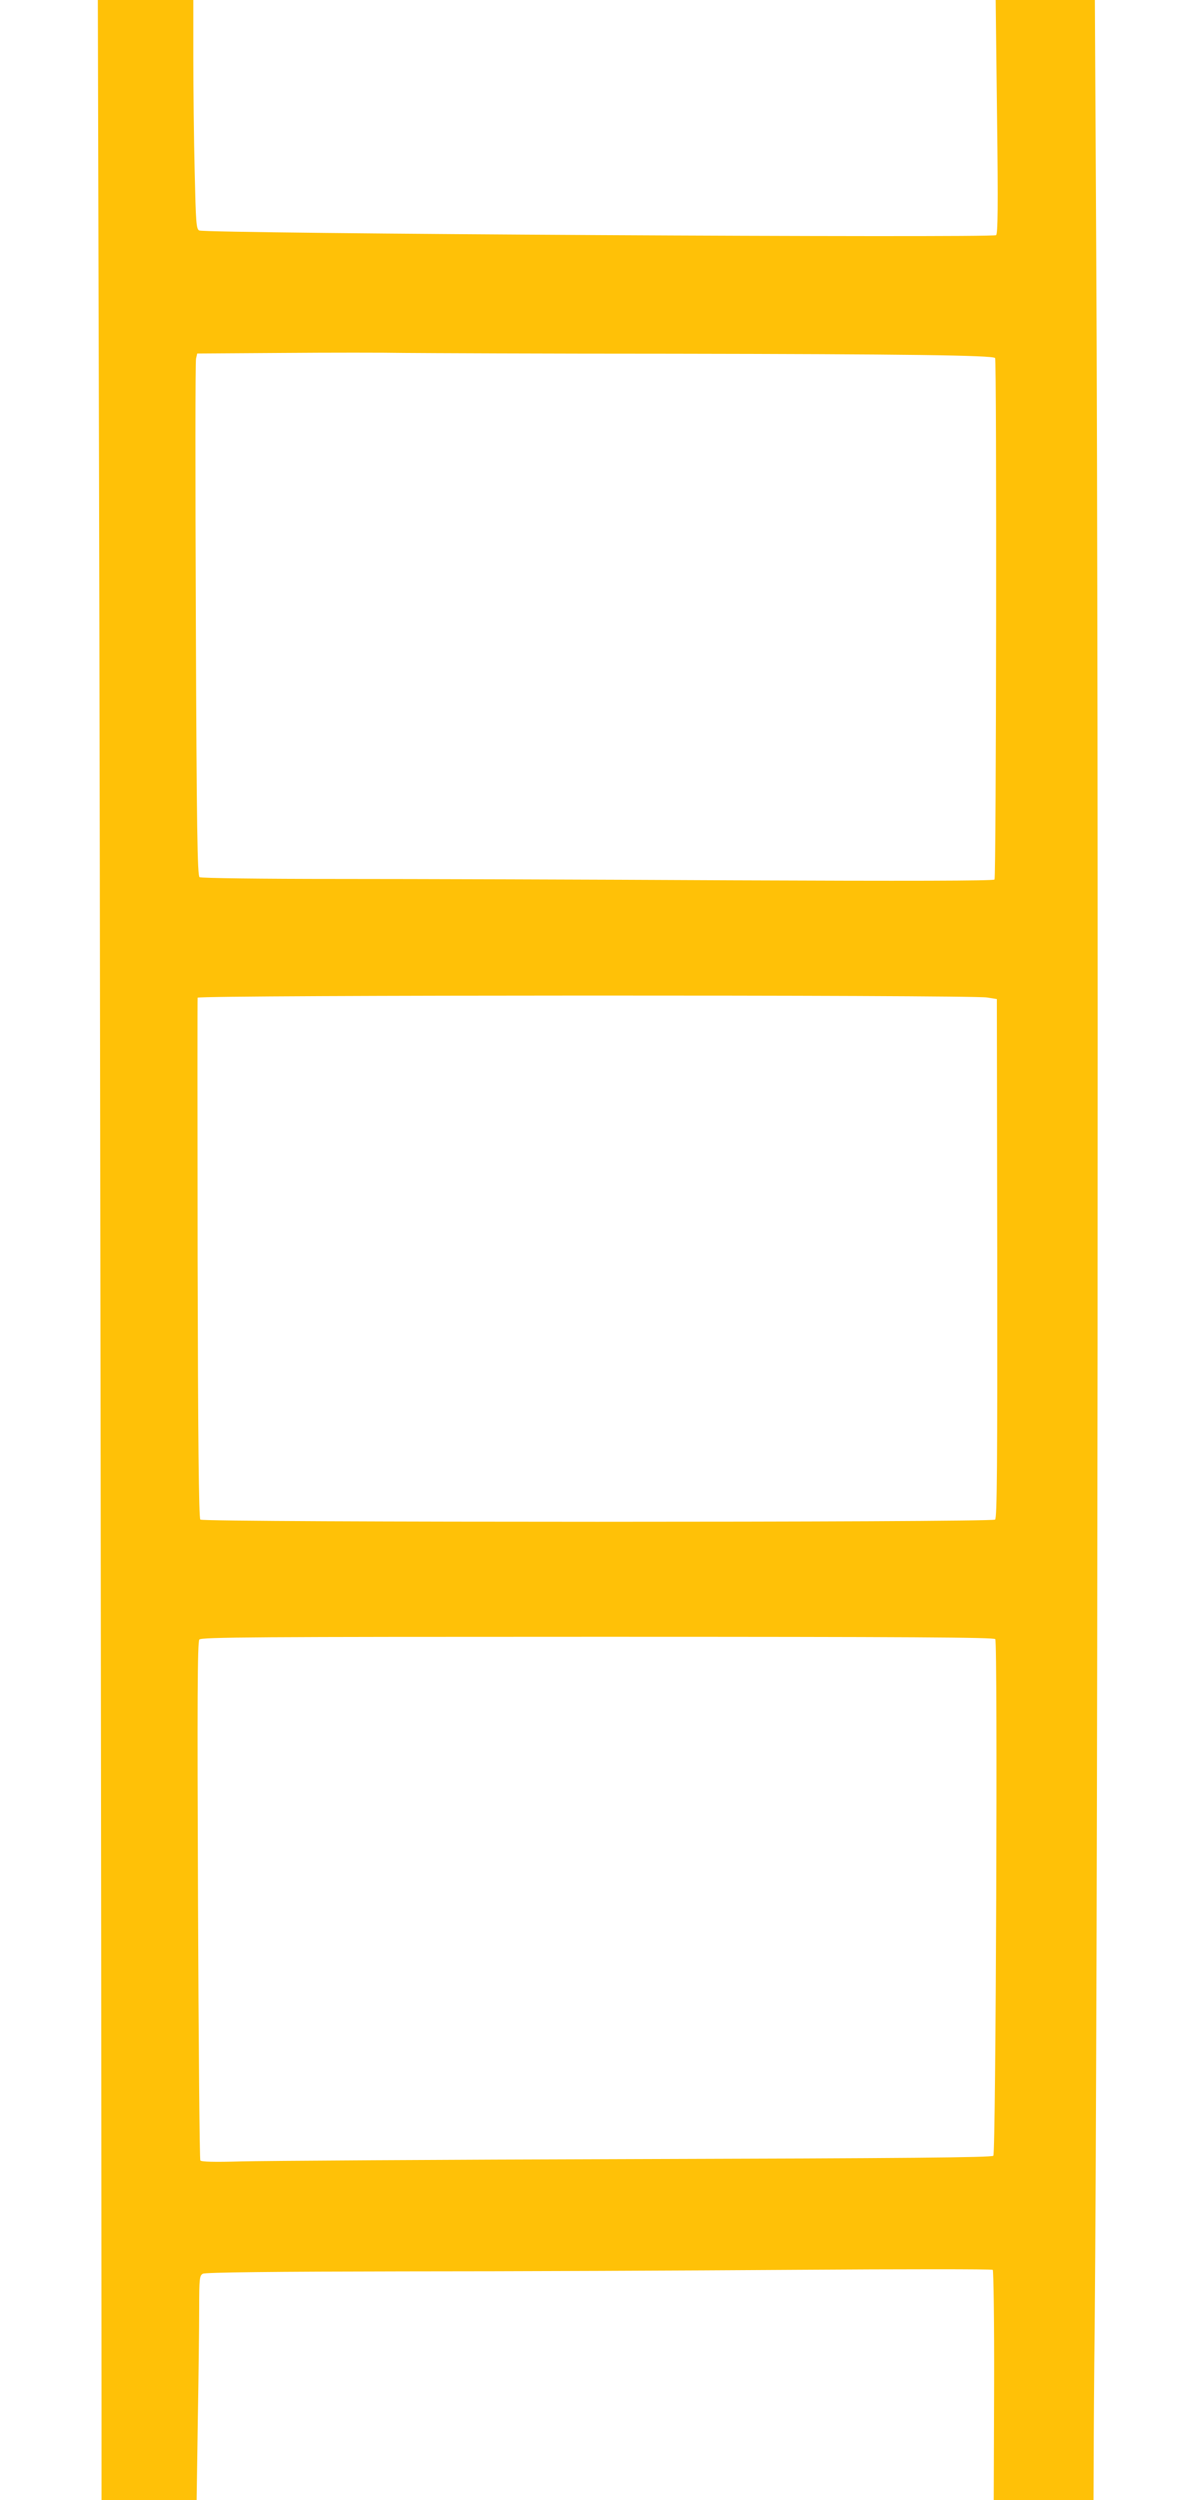 <?xml version="1.0" standalone="no"?>
<!DOCTYPE svg PUBLIC "-//W3C//DTD SVG 20010904//EN"
 "http://www.w3.org/TR/2001/REC-SVG-20010904/DTD/svg10.dtd">
<svg version="1.0" xmlns="http://www.w3.org/2000/svg"
 width="613pt" height="1280pt" viewBox="0 0 613 1280"
 preserveAspectRatio="xMidYMid meet">
<g transform="translate(0,1280) scale(0.1,-0.1)"
fill="#ffc107" stroke="none">
<path d="M507 10418 c5 -1916 12 -7482 13 -9940 l0 -478 243 0 244 0 6 407 c4
223 7 482 7 574 0 154 2 169 19 178 12 7 373 11 1022 12 552 0 1456 4 2009 8
553 4 1009 4 1014 0 4 -4 8 -271 7 -593 l-2 -586 255 0 256 0 1 213 c0 116 2
419 5 672 16 1670 21 8215 8 10633 l-7 1282 -254 0 -254 0 7 -598 c6 -461 4
-601 -5 -606 -24 -15 -4052 8 -4081 24 -15 8 -17 40 -23 302 -4 161 -7 425 -7
586 l0 292 -245 0 -244 0 6 -2382z m2938 571 c1197 -2 1637 -8 1651 -22 9 -9
6 -2655 -3 -2670 -4 -7 -453 -8 -1342 -4 -735 4 -1646 7 -2026 7 -379 0 -696
4 -703 9 -11 7 -15 241 -19 1318 -3 721 -3 1322 1 1337 l6 26 438 3 c240 2
520 2 622 0 102 -1 720 -4 1375 -4z m1610 -3296 l50 -8 2 -1327 c1 -1067 -1
-1329 -11 -1338 -19 -15 -4055 -15 -4070 0 -8 8 -12 416 -14 1340 -1 732 -1
1331 0 1332 17 14 3959 15 4043 1z m42 -3285 c13 -21 3 -2631 -10 -2645 -9 -9
-462 -13 -1832 -17 -1001 -3 -1911 -9 -2021 -12 -139 -4 -204 -2 -208 5 -4 6
-9 605 -12 1331 -4 1016 -3 1325 7 1336 10 12 287 14 2040 14 1611 0 2029 -3
2036 -12z"/>
</g>
</svg>
